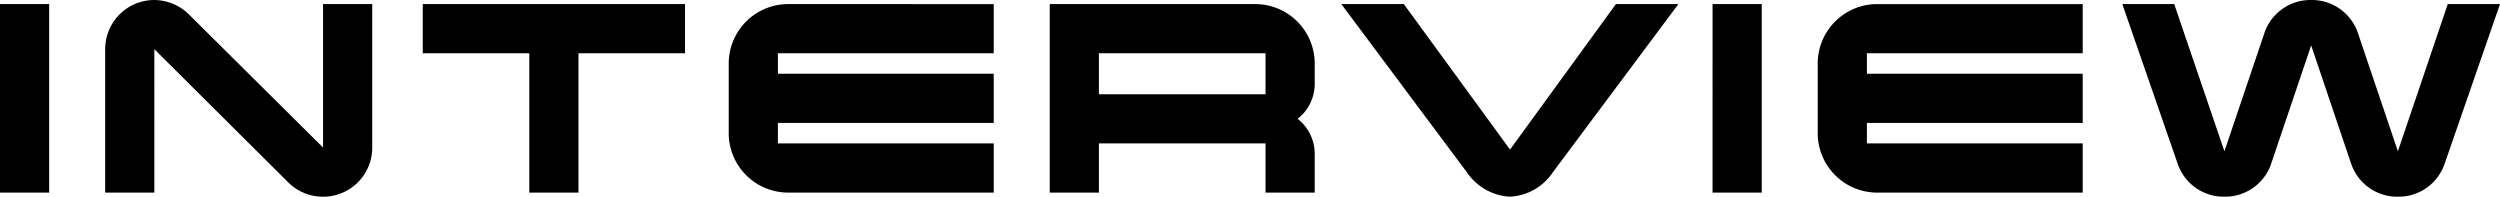 <svg xmlns="http://www.w3.org/2000/svg" width="366.05" height="28.8" viewBox="0 0 366.05 28.8">
  <path id="路径_99398" data-name="路径 99398" d="M8.8-27.6H1.6V0H8.8Zm40.1,0v21L29.3-26.05a7.311,7.311,0,0,0-5.1-2.15A7.2,7.2,0,0,0,17-21V0h7.2V-21L43.8-1.5A7.177,7.177,0,0,0,48.9.6a7.17,7.17,0,0,0,7.2-7.2v-21Zm53,0H63.5v7.2H79.1V0h7.2V-20.4h15.6ZM147.1-7.2H115.5v-3h31.6v-7.2H115.5v-3h31.6v-7.2H117a8.706,8.706,0,0,0-8.7,8.7V-8.7A8.706,8.706,0,0,0,117,0h30.1Zm47,1.5a6.494,6.494,0,0,0-2.5-5.1,6.494,6.494,0,0,0,2.5-5.1v-3a8.706,8.706,0,0,0-8.7-8.7H155.3V0h7.2V-7.2h24.4V0h7.2Zm-31.6-8.7v-6h24.4v6Zm75.7-13.2L222.7-6.3,207.15-27.6H198L216.4-2.95A8.125,8.125,0,0,0,222.7.6a8.033,8.033,0,0,0,6.25-3.55l18.4-24.65Zm21.35,0h-7.2V0h7.2Zm47,20.4h-31.6v-3h31.6v-7.2h-31.6v-3h31.6v-7.2h-30.1a8.706,8.706,0,0,0-8.7,8.7V-8.7a8.706,8.706,0,0,0,8.7,8.7h30.1ZM360-27.6,352.7-6.05,346.8-23.5a7.12,7.12,0,0,0-6.8-4.7,7.12,7.12,0,0,0-6.8,4.7L327.3-6.05,319.95-27.6h-7.6L320.5-4.1A7.12,7.12,0,0,0,327.3.6a7.12,7.12,0,0,0,6.8-4.7L340-21.55,345.9-4.1A7.12,7.12,0,0,0,352.7.6a7.12,7.12,0,0,0,6.8-4.7l8.15-23.5Z" transform="translate(-1.6 28.2)"/>
</svg>
